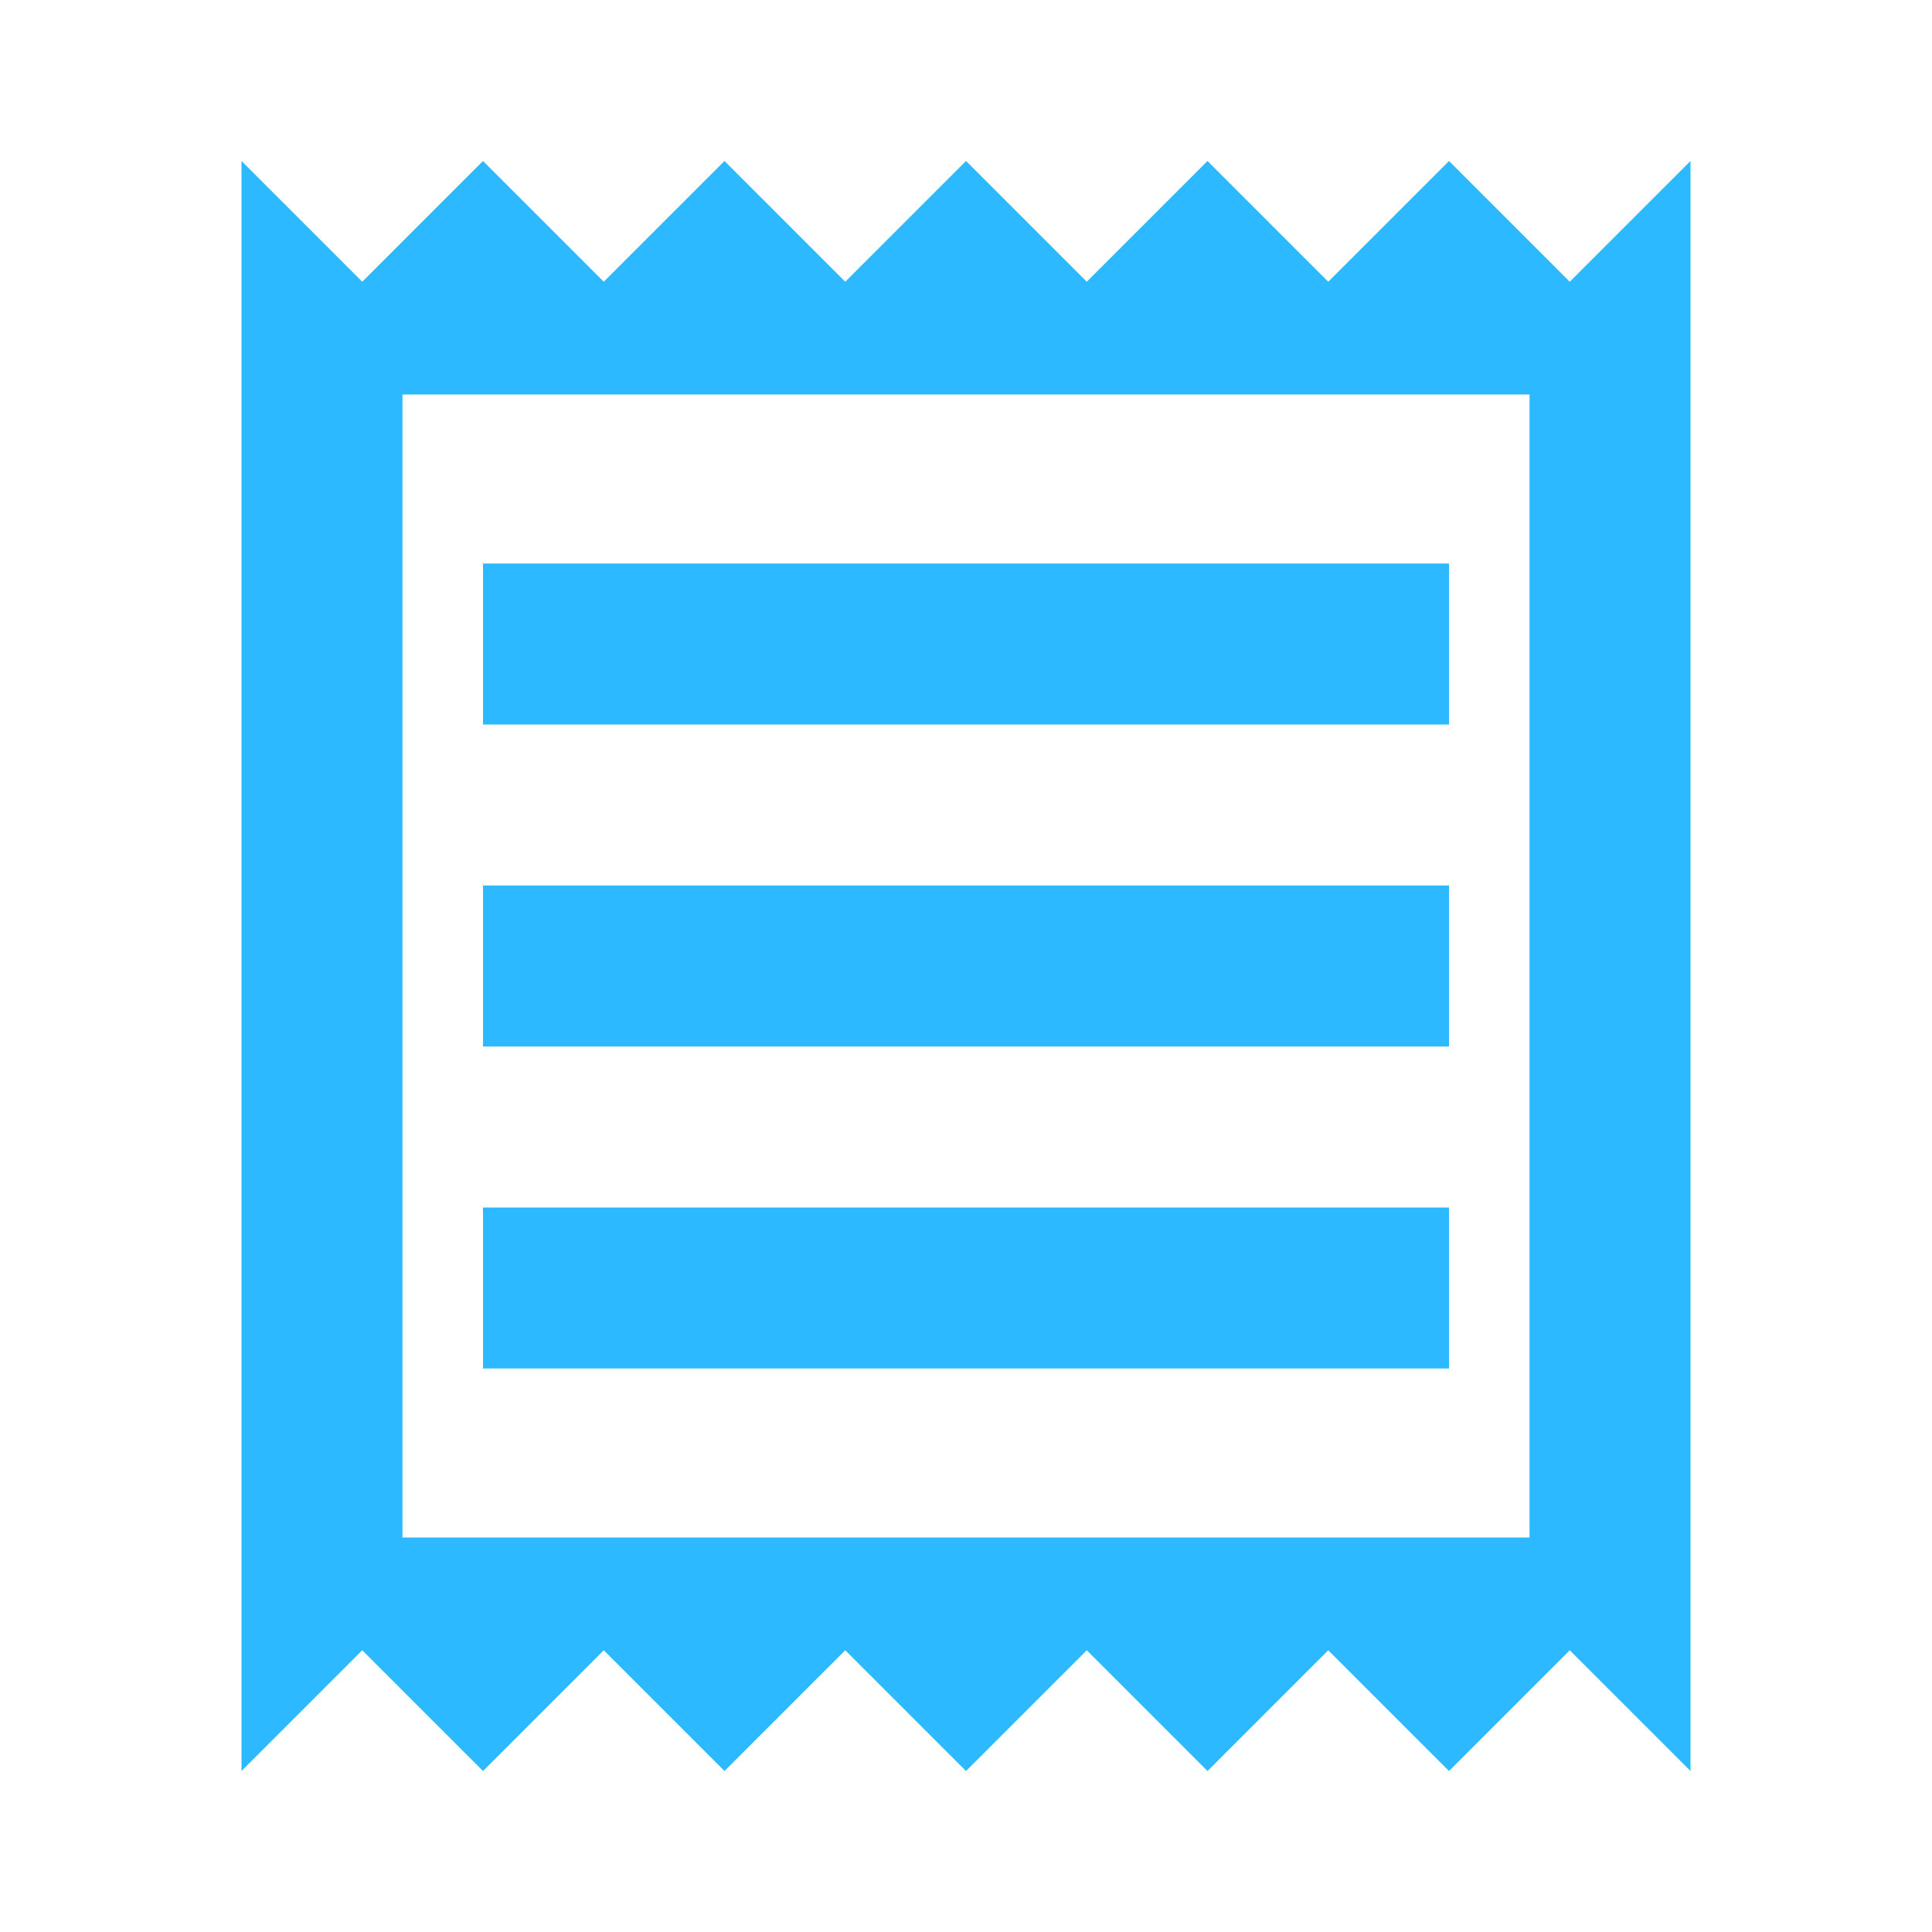 <svg width="28" height="28" viewBox="0 0 28 28" fill="none" xmlns="http://www.w3.org/2000/svg">
<path d="M3.5 25.667V2.333L5.25 4.083L7 2.333L8.75 4.083L10.5 2.333L12.25 4.083L14 2.333L15.75 4.083L17.5 2.333L19.25 4.083L21 2.333L22.75 4.083L24.5 2.333V25.667L22.75 23.917L21 25.667L19.25 23.917L17.5 25.667L15.75 23.917L14 25.667L12.25 23.917L10.5 25.667L8.75 23.917L7 25.667L5.25 23.917L3.5 25.667ZM7 19.833H21V17.5H7V19.833ZM7 15.167H21V12.833H7V15.167ZM7 10.5H21V8.167H7V10.5ZM5.833 22.283H22.167V5.717H5.833V22.283Z" fill="#2DB9FF"/>
</svg>
